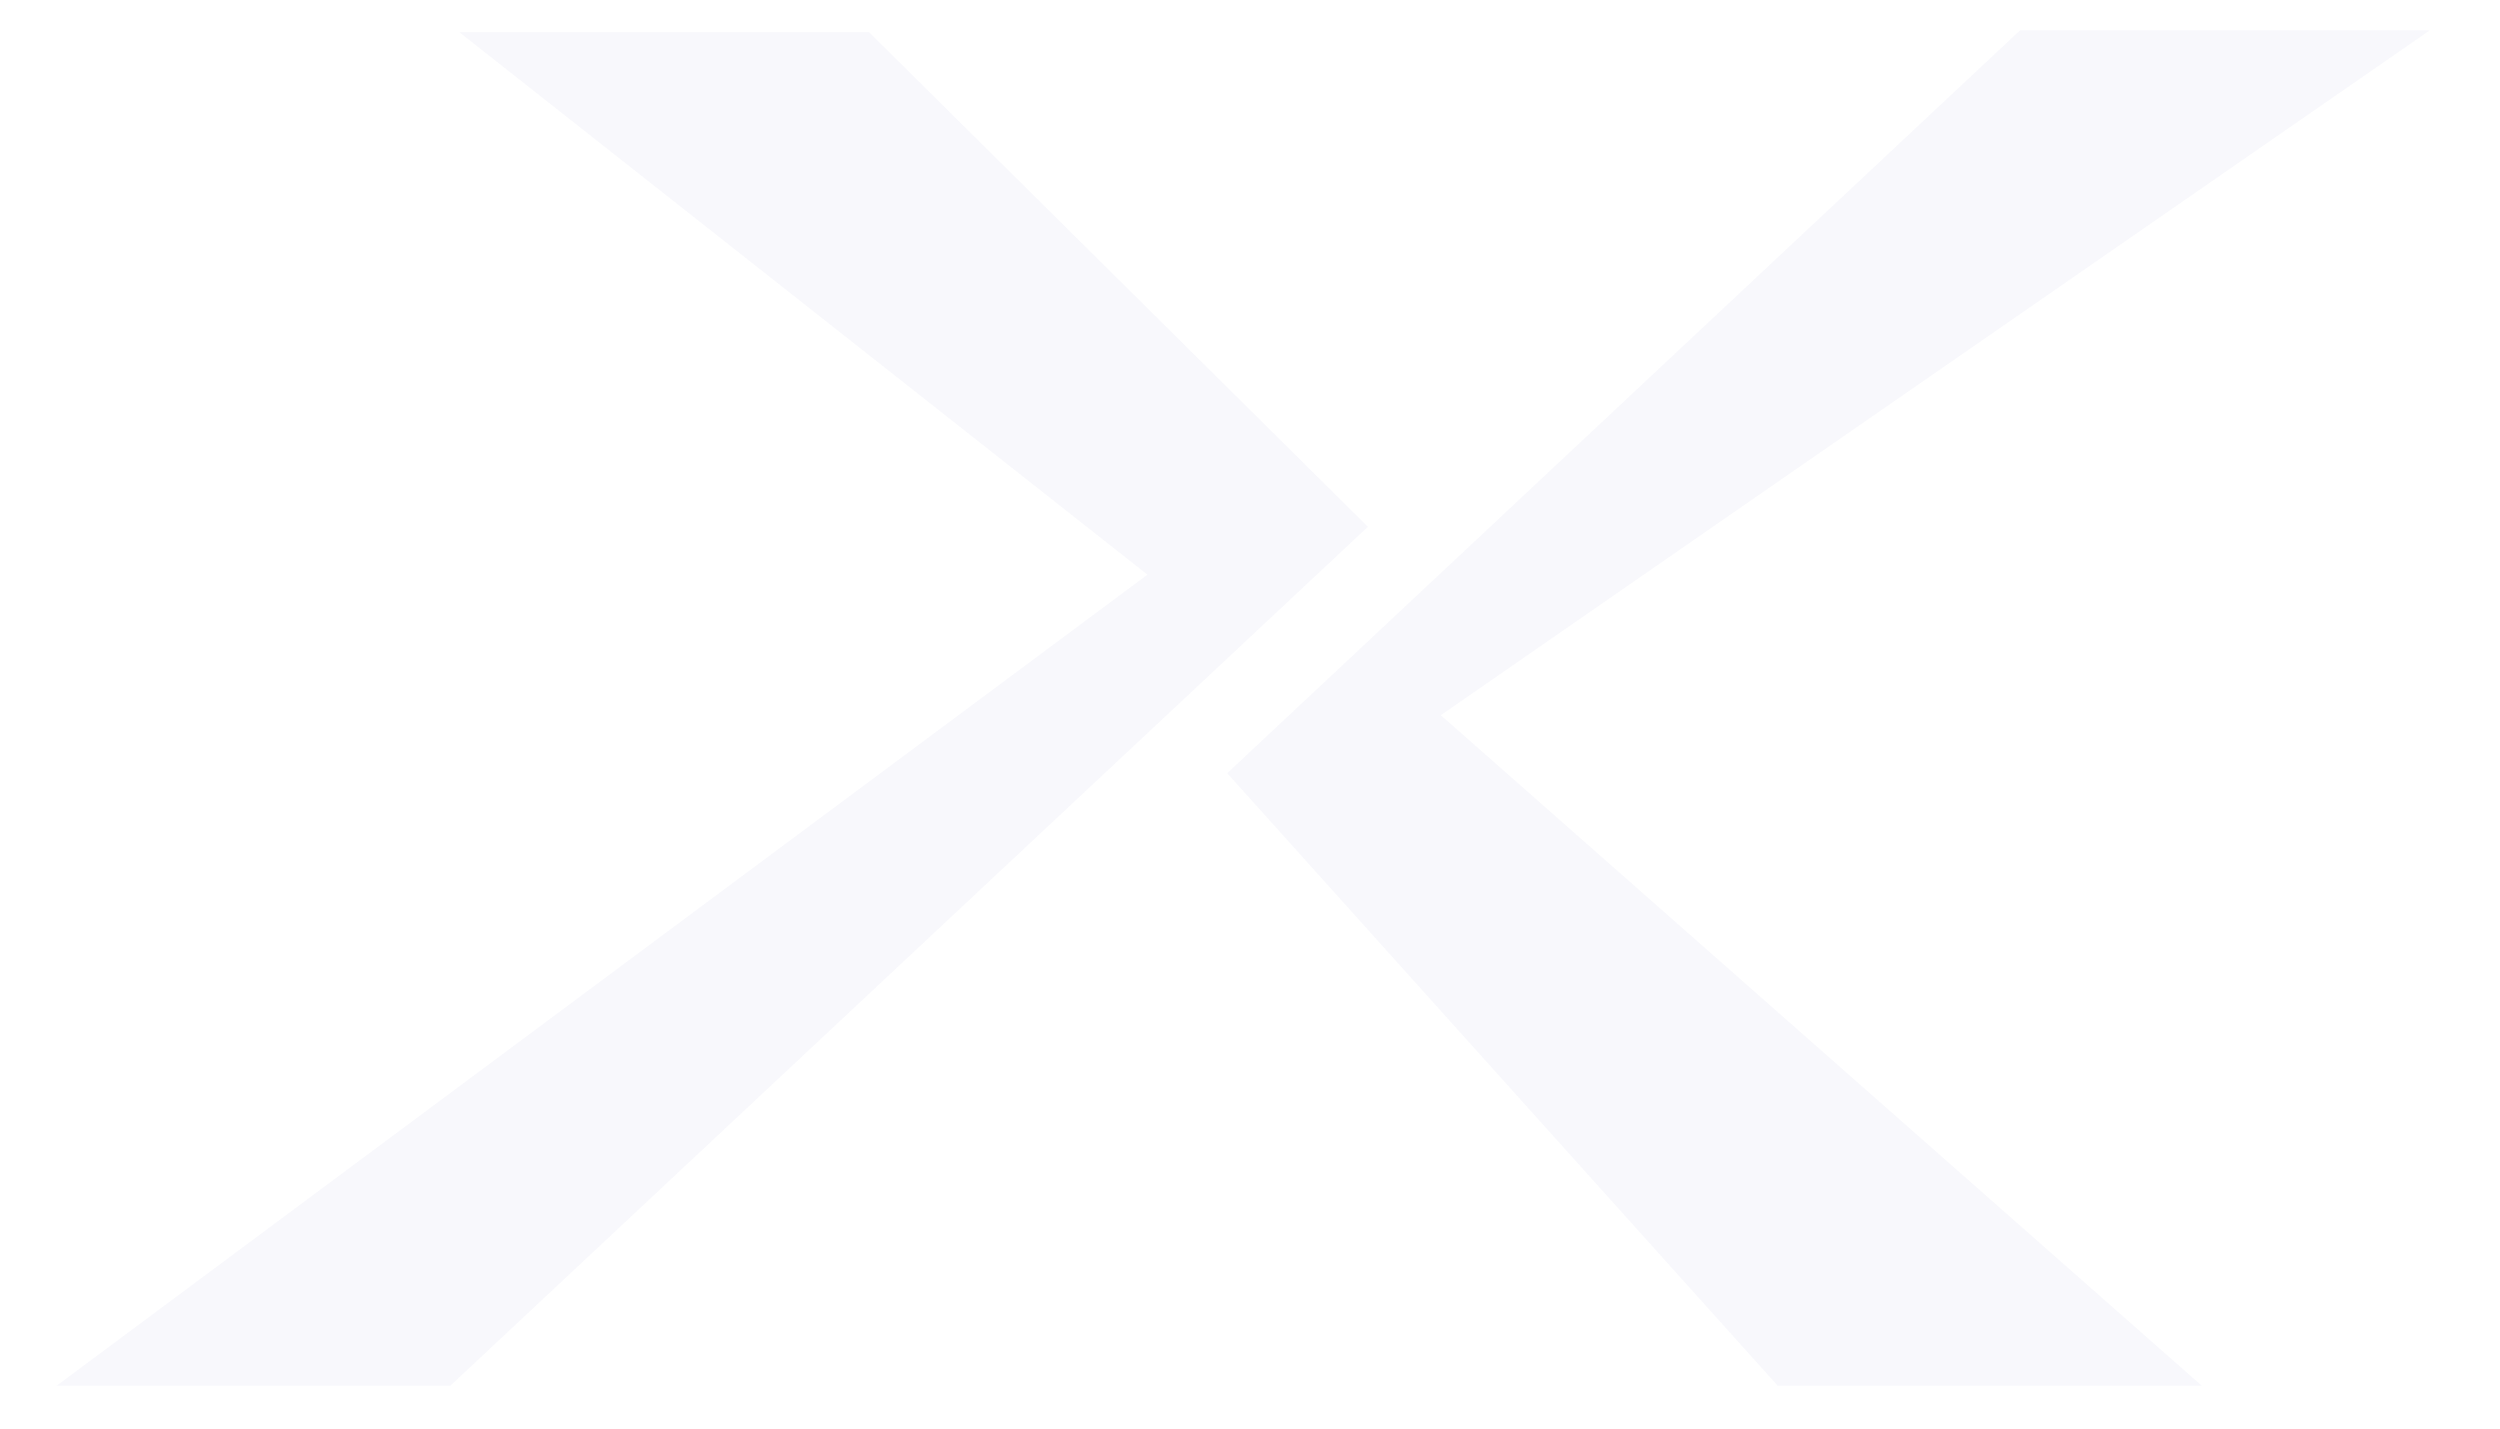 <?xml version="1.0" encoding="UTF-8"?> <svg xmlns="http://www.w3.org/2000/svg" width="42" height="24" viewBox="0 0 42 24" fill="none"> <path d="M36.99 23.28H29.865L20.617 12.99L33.936 0.51H40.82L24.205 12.015L36.989 23.28H36.99ZM7.566 23.28H0.951L19.277 9.654L7.716 0.54H14.6L22.981 8.85L7.566 23.28Z" fill="#B4B4E0" fill-opacity="0.1"></path> </svg> 